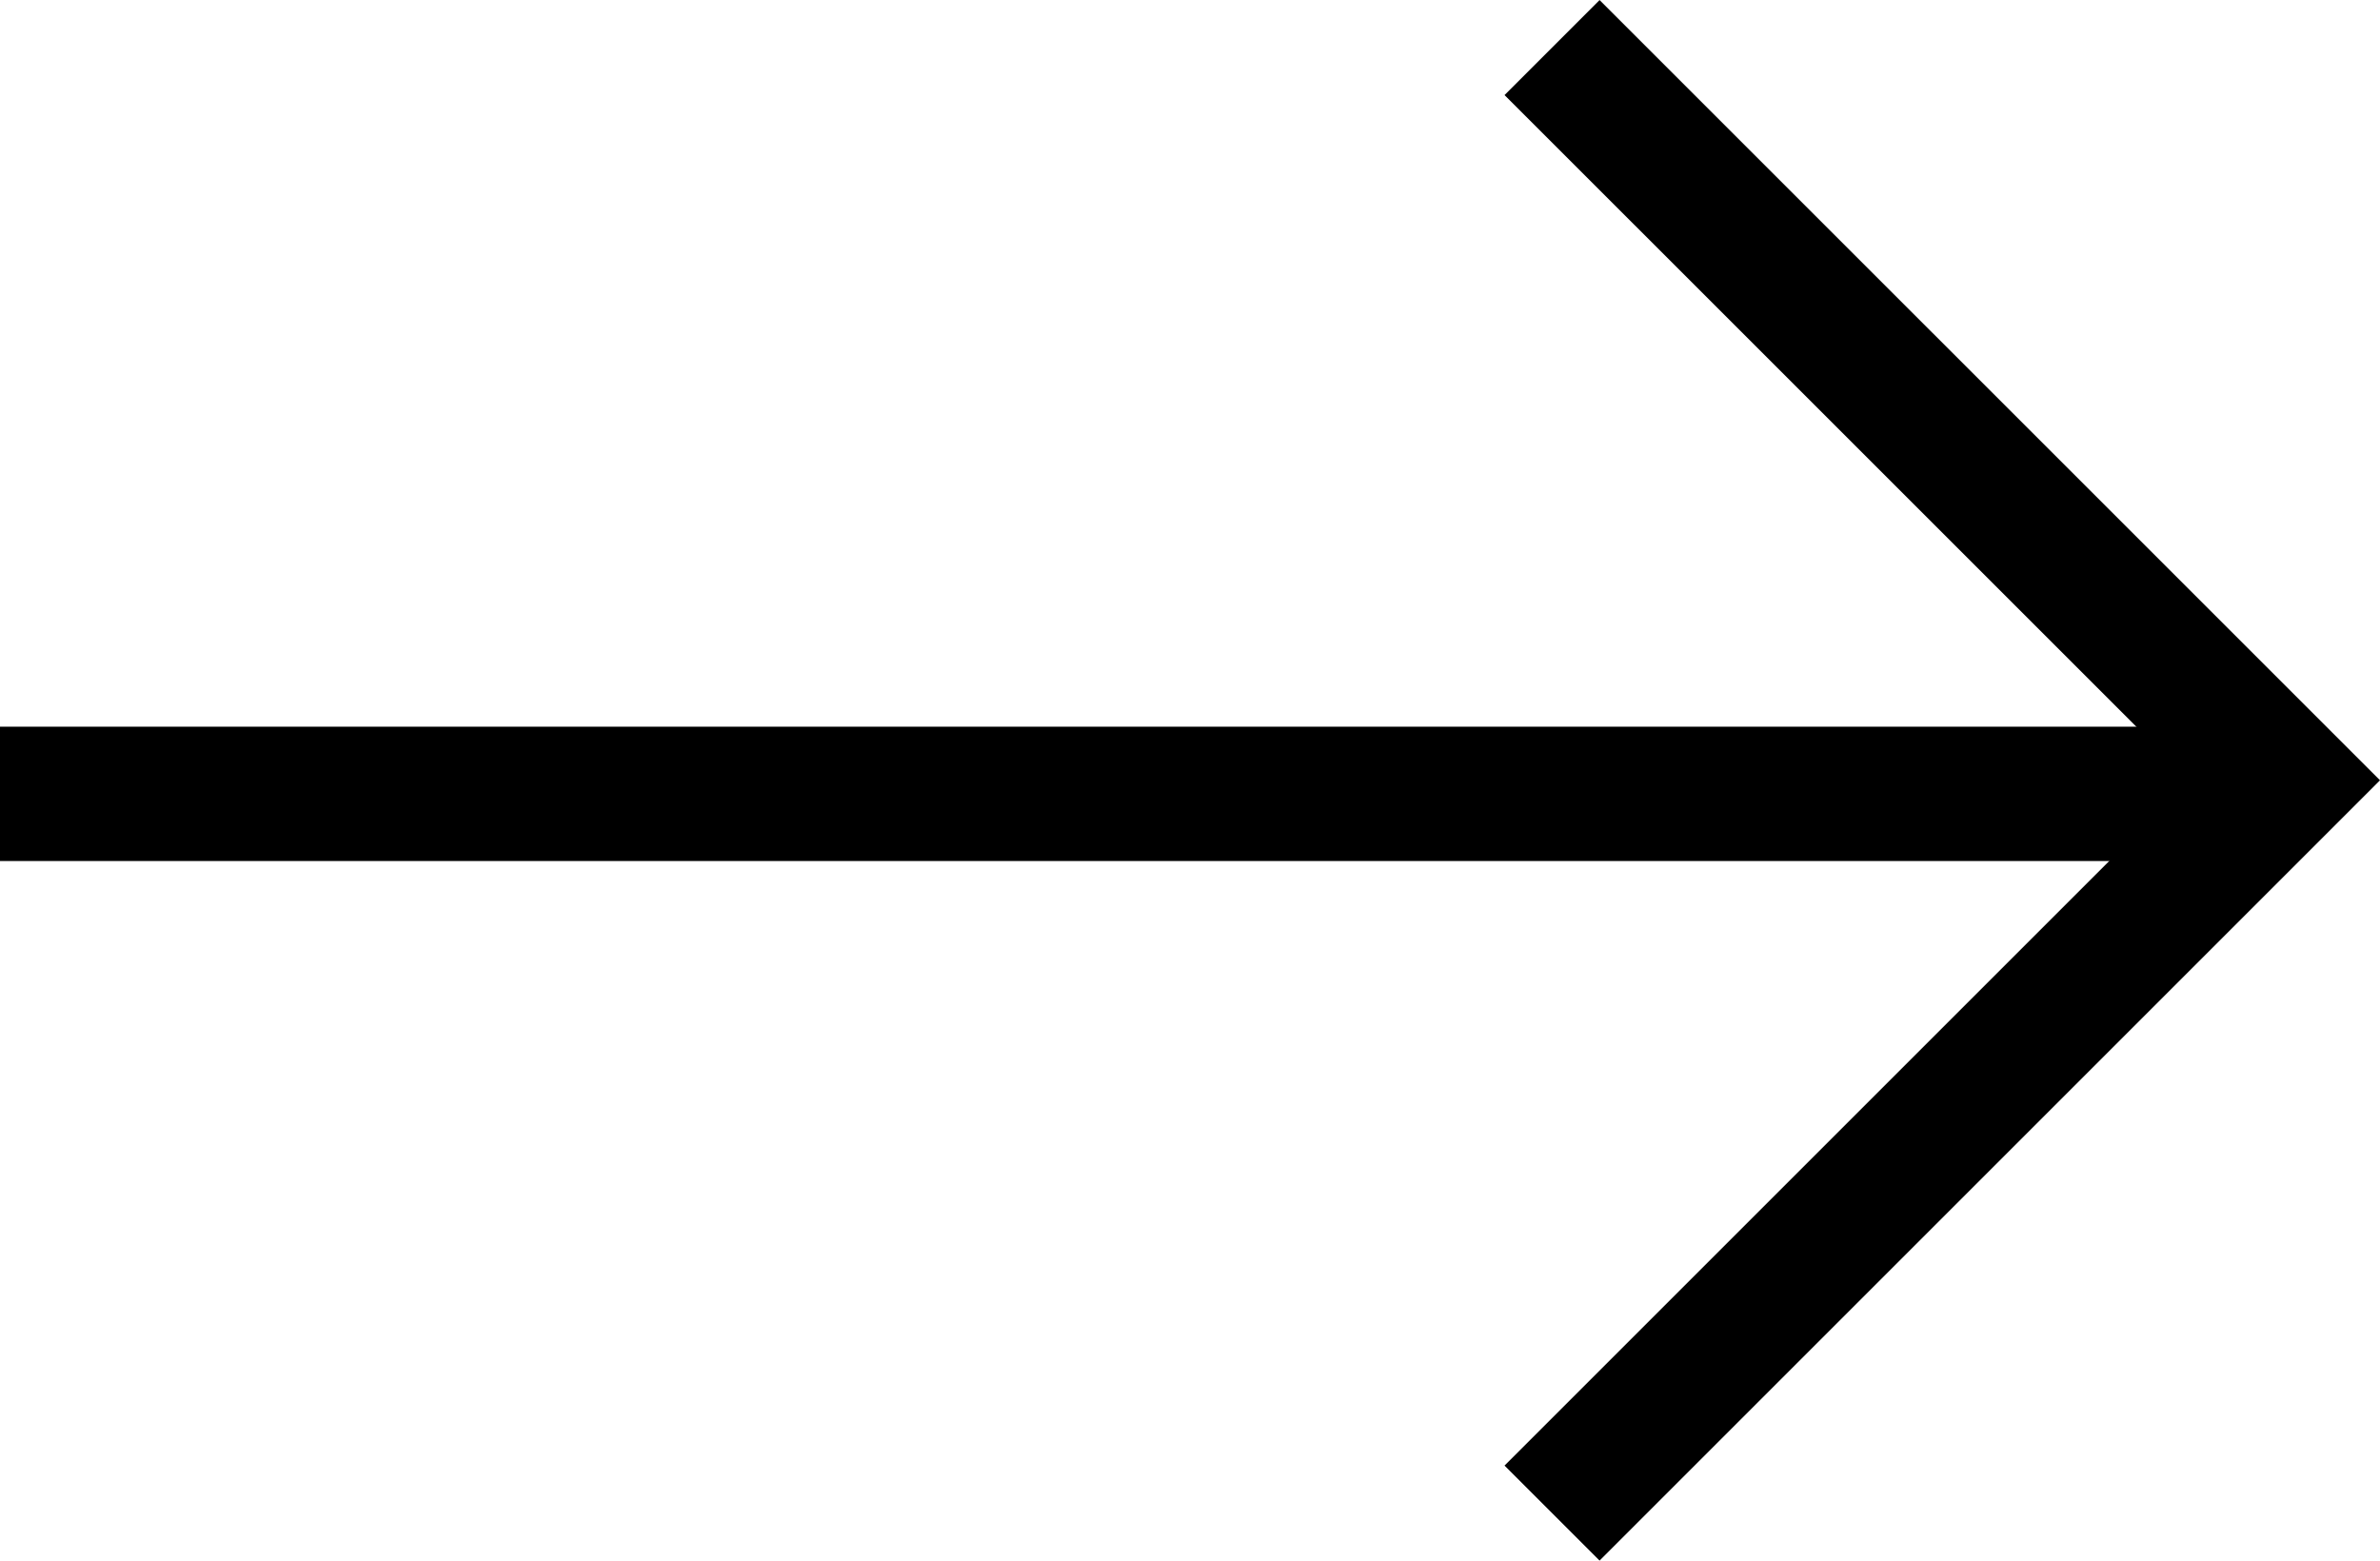 <svg xmlns="http://www.w3.org/2000/svg" width="35.418" height="23.228" viewBox="0 0 35.418 23.228"><g transform="translate(0 22.521) rotate(-90)"><path d="M0,0,10.907,10.907,21.813,0" transform="translate(0 23.097)" fill="none" stroke="#000" stroke-width="2"/><line y1="34.004" transform="translate(10.705 0)" fill="none" stroke="#000" stroke-width="2"/></g></svg>